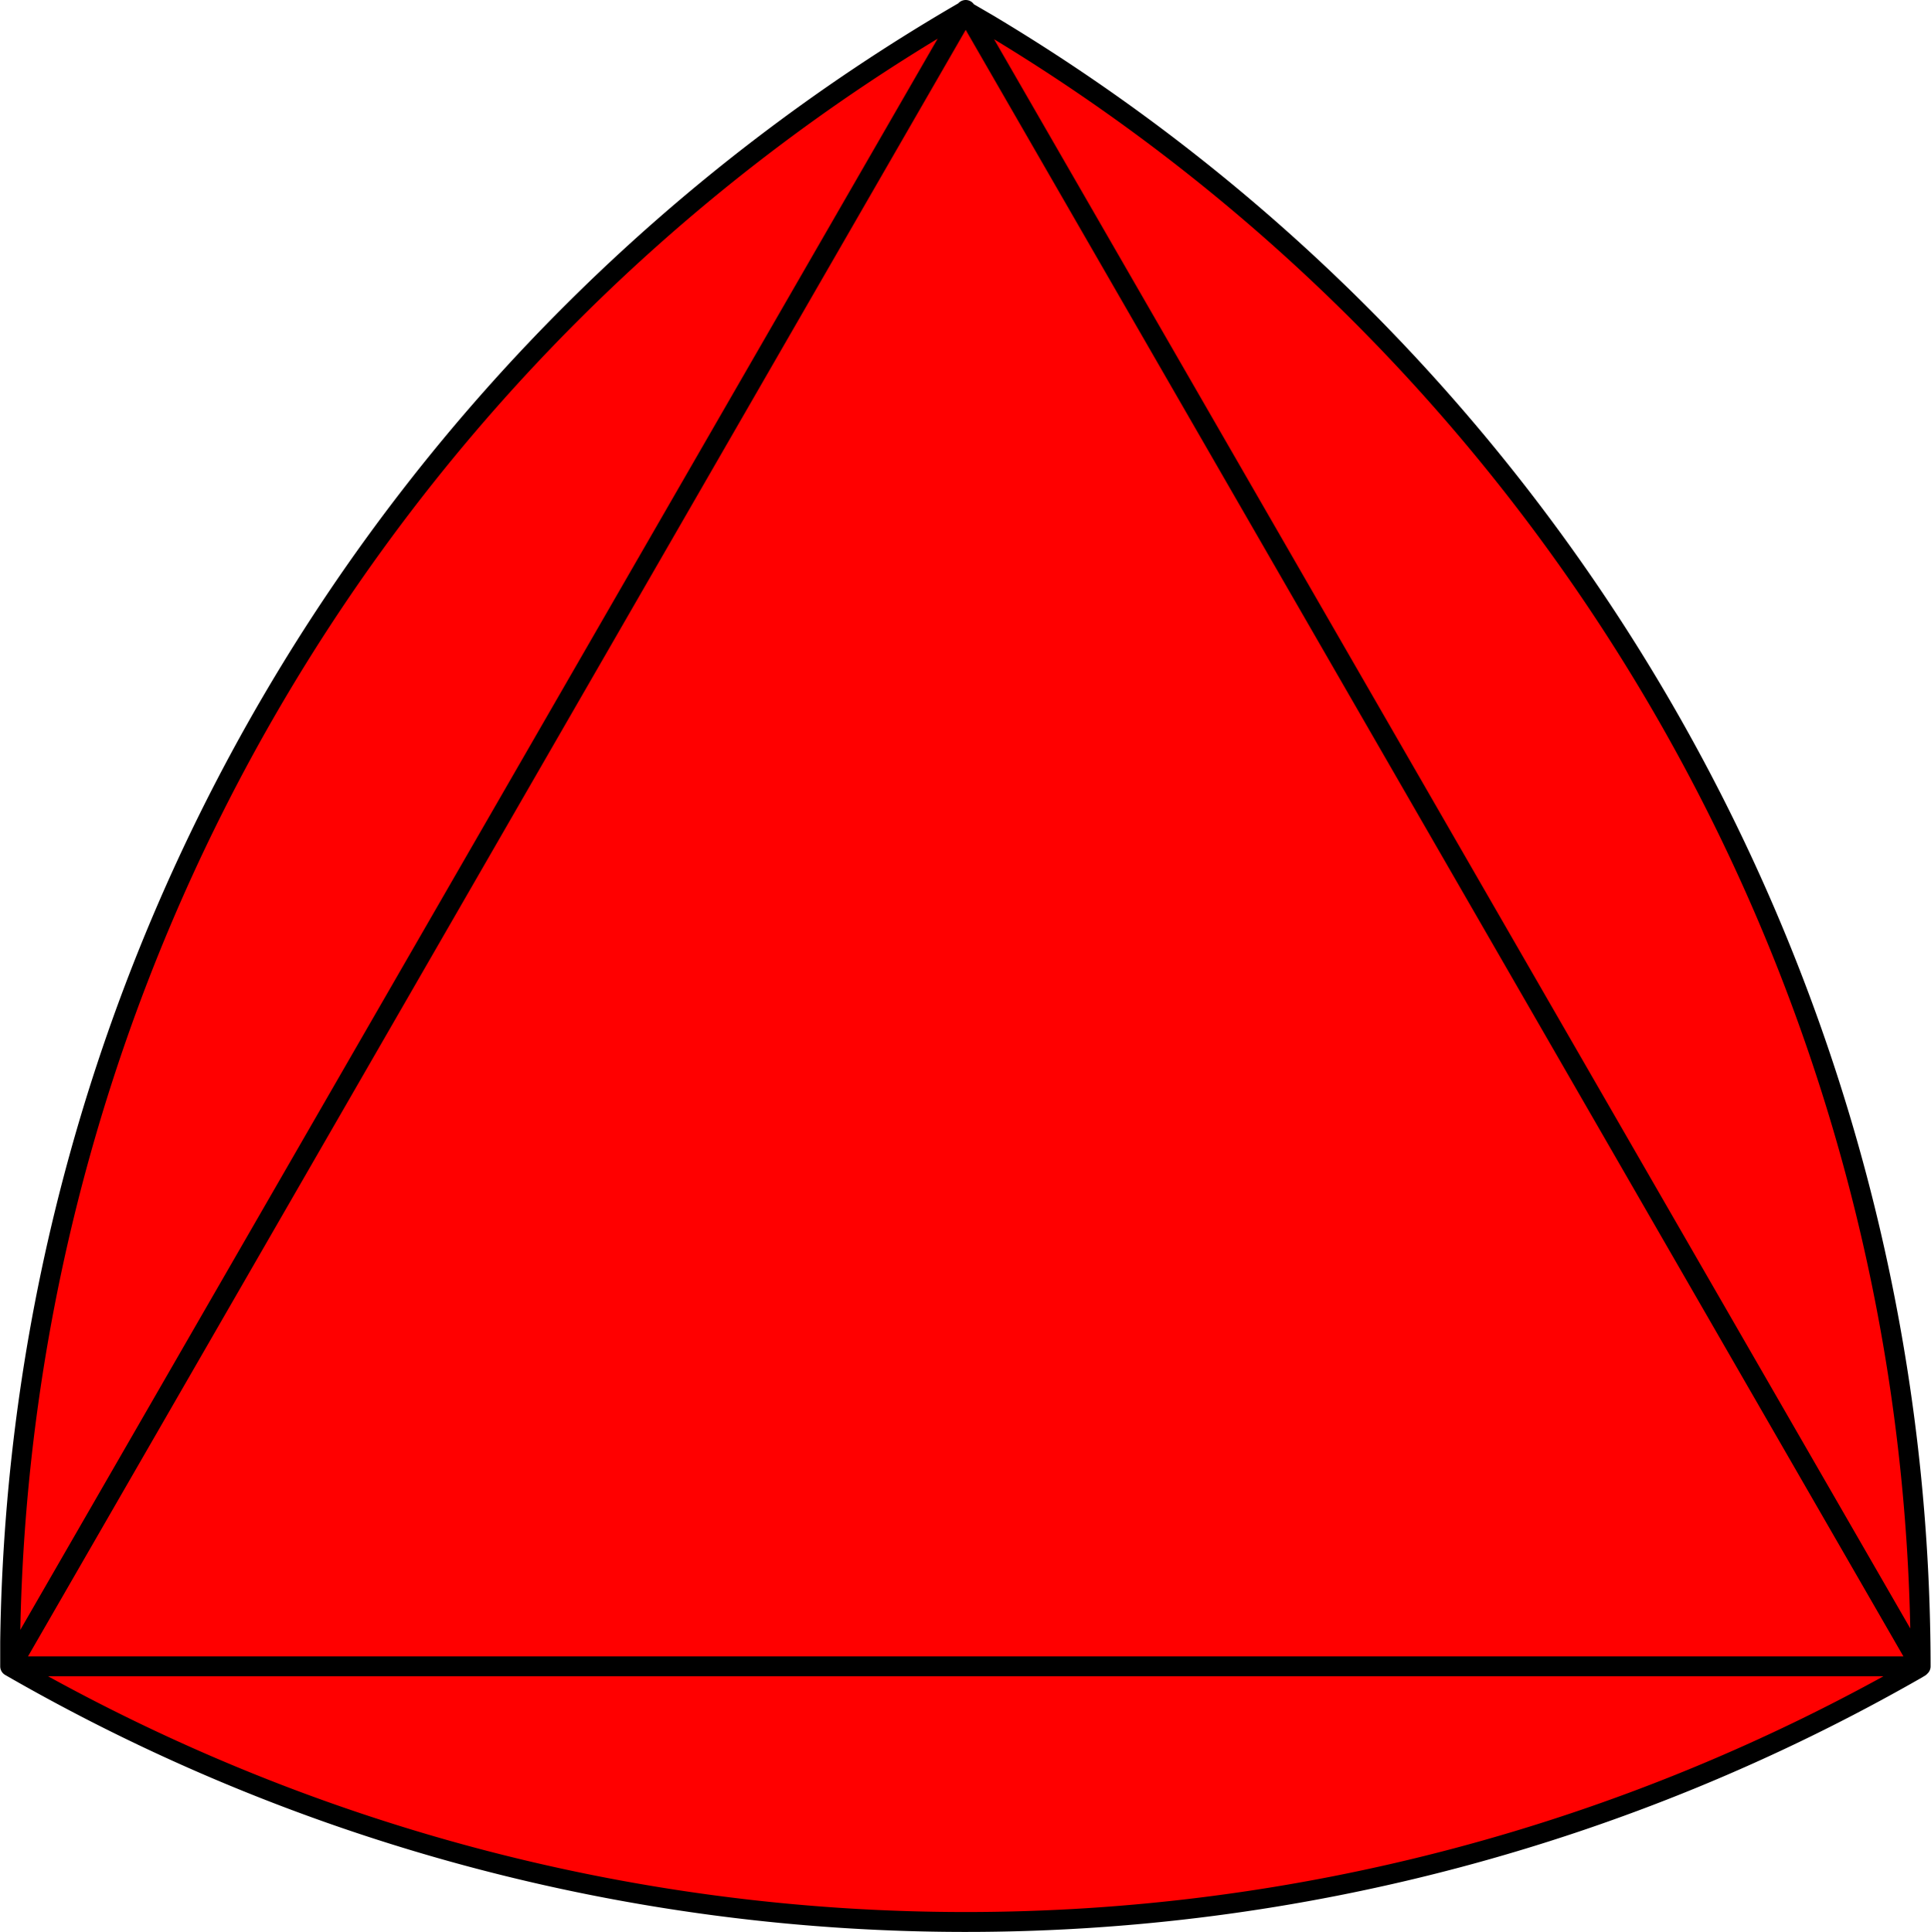 <svg xmlns="http://www.w3.org/2000/svg" viewBox="0 0 93.18 93.22"><defs><style>.cls-1{fill:red;fill-rule:evenodd;}.cls-2{fill:none;stroke:#000;stroke-linecap:round;stroke-linejoin:round;stroke-width:0.96px;}</style></defs><g id="Ebene_2" data-name="Ebene 2"><g id="Ebene_1-2" data-name="Ebene 1"><path class="cls-1" d="M92.68,80.4a92.36,92.36,0,0,0-45-79.24L46.58.52l0,0A92.34,92.34,0,0,0,.49,79.23c0,.39,0,.78,0,1.17h0a92.37,92.37,0,0,0,92,.13l.15-.09"/><path class="cls-2" d="M.52,80.4,46.6.48M.52,80.4H92.68L46.6.48M92.68,80.4a92.36,92.36,0,0,0-45-79.24L46.58.52l0,0A92.34,92.34,0,0,0,.49,79.23c0,.39,0,.78,0,1.17h0a92.37,92.37,0,0,0,92,.13l.15-.09"/></g></g></svg>